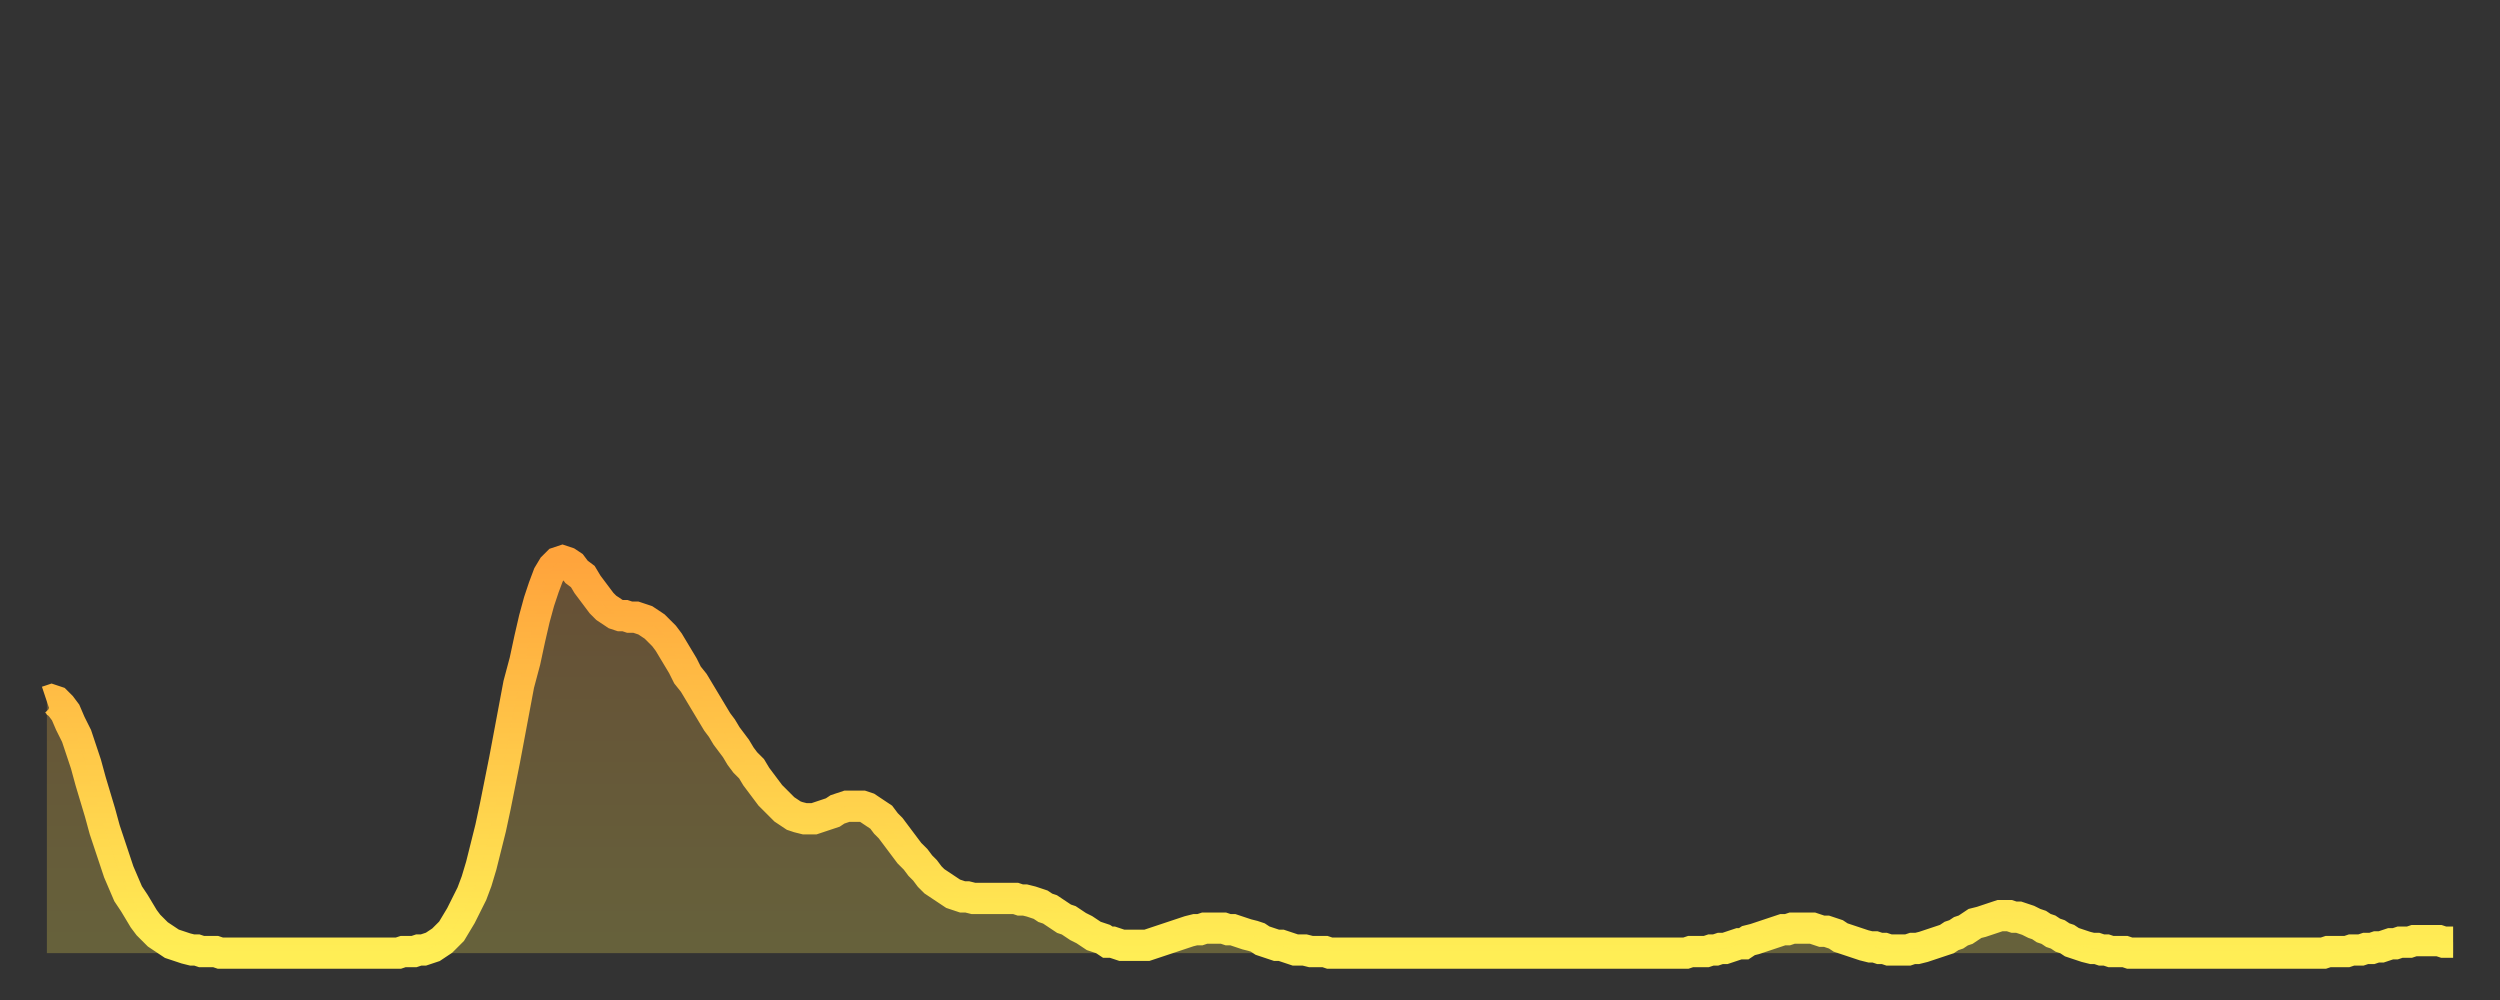 <?xml version="1.0" encoding="utf-8" ?>
<svg baseProfile="full" height="64" version="1.1" width="160" xmlns="http://www.w3.org/2000/svg" xmlns:ev="http://www.w3.org/2001/xml-events" xmlns:xlink="http://www.w3.org/1999/xlink"><rect width="100%" height="100%" fill="#333333" stroke="none"/><defs><linearGradient id="id22642" x1="0" x2="0" y1="0" y2="1"><stop offset="0%" stop-color="#ffa43c" /><stop offset="50%" stop-color="#ffc949" /><stop offset="100%" stop-color="#ffee55" /></linearGradient></defs><g transform="translate(3,3)"><g><path d="M 0.0 41.9 0.3 41.8 0.6 41.9 0.9 42.2 1.2 42.6 1.5 43.3 1.9 44.1 2.2 45.0 2.5 45.9 2.8 47.0 3.1 48.0 3.4 49.0 3.7 50.1 4.0 51.0 4.3 51.9 4.6 52.8 4.9 53.5 5.2 54.2 5.6 54.8 5.9 55.3 6.2 55.8 6.5 56.2 6.8 56.5 7.1 56.8 7.4 57.0 7.7 57.2 8.0 57.4 8.3 57.5 8.6 57.6 8.9 57.7 9.3 57.8 9.6 57.8 9.9 57.9 10.2 57.9 10.5 57.9 10.8 57.9 11.1 58.0 11.4 58.0 11.7 58.0 12.0 58.0 12.3 58.0 12.7 58.0 13.0 58.0 13.3 58.0 13.6 58.0 13.9 58.0 14.2 58.0 14.5 58.0 14.8 58.0 15.1 58.0 15.4 58.0 15.7 58.0 16.0 58.0 16.4 58.0 16.7 58.0 17.0 58.0 17.3 58.0 17.6 58.0 17.9 58.0 18.2 58.0 18.5 58.0 18.8 58.0 19.1 58.0 19.4 58.0 19.8 58.0 20.1 58.0 20.4 58.0 20.7 58.0 21.0 58.0 21.3 58.0 21.6 58.0 21.9 58.0 22.2 58.0 22.5 58.0 22.8 57.9 23.1 57.9 23.5 57.9 23.8 57.8 24.1 57.8 24.4 57.7 24.7 57.6 25.0 57.4 25.3 57.2 25.6 56.9 25.9 56.6 26.2 56.1 26.5 55.6 26.8 55.0 27.2 54.2 27.5 53.4 27.8 52.4 28.1 51.2 28.4 50.0 28.7 48.6 29.0 47.1 29.3 45.6 29.6 44.0 29.9 42.4 30.2 40.8 30.6 39.3 30.9 37.9 31.2 36.6 31.5 35.5 31.8 34.6 32.1 33.8 32.4 33.3 32.7 33.0 33.0 32.9 33.3 33.0 33.6 33.2 33.9 33.6 34.3 33.9 34.6 34.4 34.9 34.8 35.2 35.2 35.5 35.6 35.8 35.9 36.1 36.1 36.4 36.3 36.7 36.4 37.0 36.4 37.3 36.5 37.7 36.5 38.0 36.6 38.3 36.7 38.6 36.9 38.9 37.1 39.2 37.4 39.5 37.7 39.8 38.1 40.1 38.6 40.4 39.1 40.7 39.6 41.0 40.2 41.4 40.7 41.7 41.2 42.0 41.7 42.3 42.2 42.6 42.7 42.9 43.2 43.2 43.6 43.5 44.1 43.8 44.5 44.1 44.9 44.4 45.4 44.7 45.8 45.1 46.2 45.4 46.7 45.7 47.1 46.0 47.5 46.3 47.9 46.6 48.2 46.9 48.5 47.2 48.8 47.5 49.0 47.8 49.2 48.1 49.3 48.5 49.4 48.8 49.4 49.1 49.4 49.4 49.3 49.7 49.2 50.0 49.1 50.3 49.0 50.6 48.8 50.9 48.7 51.2 48.6 51.5 48.6 51.8 48.6 52.2 48.6 52.5 48.7 52.8 48.9 53.1 49.1 53.4 49.3 53.7 49.7 54.0 50.0 54.3 50.4 54.6 50.8 54.9 51.2 55.2 51.6 55.6 52.0 55.9 52.4 56.2 52.7 56.5 53.1 56.8 53.4 57.1 53.6 57.4 53.8 57.7 54.0 58.0 54.2 58.3 54.3 58.6 54.4 58.9 54.4 59.3 54.5 59.6 54.5 59.9 54.5 60.2 54.5 60.5 54.5 60.8 54.5 61.1 54.5 61.4 54.5 61.7 54.5 62.0 54.5 62.3 54.6 62.6 54.6 63.0 54.7 63.3 54.8 63.6 54.9 63.9 55.1 64.2 55.2 64.5 55.4 64.8 55.6 65.1 55.8 65.4 55.9 65.7 56.1 66.0 56.3 66.4 56.5 66.7 56.7 67.0 56.9 67.3 57.0 67.6 57.1 67.9 57.3 68.2 57.3 68.5 57.4 68.8 57.5 69.1 57.5 69.4 57.5 69.7 57.5 70.1 57.5 70.4 57.5 70.7 57.4 71.0 57.3 71.3 57.2 71.6 57.1 71.9 57.0 72.2 56.9 72.5 56.8 72.8 56.7 73.1 56.6 73.5 56.5 73.8 56.5 74.1 56.4 74.4 56.4 74.7 56.4 75.0 56.4 75.3 56.4 75.6 56.5 75.9 56.5 76.2 56.6 76.5 56.7 76.8 56.8 77.2 56.9 77.5 57.0 77.8 57.2 78.1 57.3 78.4 57.4 78.7 57.5 79.0 57.5 79.3 57.6 79.6 57.7 79.9 57.8 80.2 57.8 80.5 57.8 80.9 57.9 81.2 57.9 81.5 57.9 81.8 57.9 82.1 58.0 82.4 58.0 82.7 58.0 83.0 58.0 83.3 58.0 83.6 58.0 83.9 58.0 84.3 58.0 84.6 58.0 84.9 58.0 85.2 58.0 85.5 58.0 85.8 58.0 86.1 58.0 86.4 58.0 86.7 58.0 87.0 58.0 87.3 58.0 87.6 58.0 88.0 58.0 88.3 58.0 88.6 58.0 88.9 58.0 89.2 58.0 89.5 58.0 89.8 58.0 90.1 58.0 90.4 58.0 90.7 58.0 91.0 58.0 91.4 58.0 91.7 58.0 92.0 58.0 92.3 58.0 92.6 58.0 92.9 58.0 93.2 58.0 93.5 58.0 93.8 58.0 94.1 58.0 94.4 58.0 94.7 58.0 95.1 58.0 95.4 58.0 95.7 58.0 96.0 58.0 96.3 58.0 96.6 58.0 96.9 58.0 97.2 58.0 97.5 58.0 97.8 58.0 98.1 58.0 98.4 58.0 98.8 58.0 99.1 58.0 99.4 58.0 99.7 58.0 100.0 58.0 100.3 58.0 100.6 58.0 100.9 58.0 101.2 58.0 101.5 58.0 101.8 58.0 102.2 58.0 102.5 58.0 102.8 58.0 103.1 58.0 103.4 58.0 103.7 58.0 104.0 58.0 104.3 58.0 104.6 58.0 104.9 58.0 105.2 57.9 105.5 57.9 105.9 57.9 106.2 57.9 106.5 57.8 106.8 57.8 107.1 57.7 107.4 57.7 107.7 57.6 108.0 57.5 108.3 57.4 108.6 57.4 108.9 57.2 109.3 57.1 109.6 57.0 109.9 56.9 110.2 56.8 110.5 56.7 110.8 56.6 111.1 56.5 111.4 56.5 111.7 56.4 112.0 56.4 112.3 56.4 112.6 56.4 113.0 56.4 113.3 56.5 113.6 56.6 113.9 56.6 114.2 56.7 114.5 56.8 114.8 57.0 115.1 57.1 115.4 57.2 115.7 57.3 116.0 57.4 116.3 57.5 116.7 57.6 117.0 57.6 117.3 57.7 117.6 57.7 117.9 57.8 118.2 57.8 118.5 57.8 118.8 57.8 119.1 57.8 119.4 57.7 119.7 57.7 120.1 57.6 120.4 57.5 120.7 57.4 121.0 57.3 121.3 57.2 121.6 57.1 121.9 56.9 122.2 56.8 122.5 56.6 122.8 56.5 123.1 56.3 123.4 56.1 123.8 56.0 124.1 55.9 124.4 55.8 124.7 55.7 125.0 55.6 125.3 55.6 125.6 55.6 125.9 55.7 126.2 55.7 126.5 55.8 126.8 55.9 127.2 56.1 127.5 56.2 127.8 56.4 128.1 56.5 128.4 56.7 128.7 56.8 129.0 57.0 129.3 57.1 129.6 57.3 129.9 57.4 130.2 57.5 130.5 57.6 130.9 57.7 131.2 57.7 131.5 57.8 131.8 57.8 132.1 57.9 132.4 57.9 132.7 57.9 133.0 57.9 133.3 58.0 133.6 58.0 133.9 58.0 134.2 58.0 134.6 58.0 134.9 58.0 135.2 58.0 135.5 58.0 135.8 58.0 136.1 58.0 136.4 58.0 136.7 58.0 137.0 58.0 137.3 58.0 137.6 58.0 138.0 58.0 138.3 58.0 138.6 58.0 138.9 58.0 139.2 58.0 139.5 58.0 139.8 58.0 140.1 58.0 140.4 58.0 140.7 58.0 141.0 58.0 141.3 58.0 141.7 58.0 142.0 58.0 142.3 58.0 142.6 58.0 142.9 58.0 143.2 58.0 143.5 58.0 143.8 58.0 144.1 58.0 144.4 58.0 144.7 58.0 145.1 58.0 145.4 58.0 145.7 58.0 146.0 57.9 146.3 57.9 146.6 57.9 146.9 57.9 147.2 57.9 147.5 57.8 147.8 57.8 148.1 57.8 148.4 57.7 148.8 57.7 149.1 57.6 149.4 57.6 149.7 57.5 150.0 57.4 150.3 57.4 150.6 57.3 150.9 57.3 151.2 57.3 151.5 57.2 151.8 57.2 152.1 57.2 152.5 57.2 152.8 57.2 153.1 57.2 153.4 57.3 153.7 57.3 154.0 57.3" fill="none" id="graph-curve" opacity="1" stroke="url(#id22642)" stroke-width="2" /><path d="M 0 58 L 0.0 41.9 0.3 41.8 0.6 41.9 0.9 42.2 1.2 42.6 1.5 43.3 1.9 44.1 2.2 45.0 2.5 45.9 2.8 47.0 3.1 48.0 3.4 49.0 3.7 50.1 4.0 51.0 4.3 51.9 4.6 52.8 4.9 53.5 5.2 54.2 5.6 54.8 5.9 55.3 6.2 55.8 6.5 56.2 6.8 56.5 7.1 56.8 7.4 57.0 7.7 57.2 8.0 57.4 8.3 57.5 8.6 57.6 8.9 57.7 9.3 57.8 9.6 57.8 9.9 57.9 10.2 57.9 10.5 57.9 10.8 57.9 11.1 58.0 11.4 58.0 11.7 58.0 12.0 58.0 12.3 58.0 12.7 58.0 13.0 58.0 13.3 58.0 13.6 58.0 13.9 58.0 14.2 58.0 14.5 58.0 14.8 58.0 15.1 58.0 15.4 58.0 15.7 58.0 16.0 58.0 16.4 58.0 16.7 58.0 17.0 58.0 17.3 58.0 17.6 58.0 17.9 58.0 18.2 58.0 18.5 58.0 18.8 58.0 19.1 58.0 19.4 58.0 19.8 58.0 20.1 58.0 20.4 58.0 20.7 58.0 21.0 58.0 21.3 58.0 21.6 58.0 21.9 58.0 22.2 58.0 22.5 58.0 22.8 57.9 23.1 57.9 23.5 57.9 23.8 57.8 24.1 57.8 24.4 57.7 24.7 57.6 25.0 57.4 25.3 57.2 25.6 56.9 25.9 56.6 26.2 56.1 26.5 55.6 26.8 55.0 27.2 54.2 27.5 53.4 27.8 52.4 28.1 51.2 28.4 50.0 28.7 48.6 29.0 47.1 29.3 45.6 29.6 44.0 29.9 42.4 30.2 40.8 30.6 39.3 30.9 37.9 31.2 36.6 31.5 35.5 31.8 34.6 32.1 33.8 32.4 33.3 32.7 33.0 33.0 32.9 33.3 33.0 33.6 33.2 33.9 33.6 34.3 33.9 34.6 34.4 34.9 34.8 35.2 35.2 35.5 35.6 35.8 35.9 36.1 36.1 36.4 36.3 36.7 36.4 37.0 36.4 37.3 36.5 37.7 36.5 38.0 36.6 38.3 36.7 38.6 36.9 38.9 37.1 39.2 37.4 39.5 37.7 39.8 38.1 40.1 38.6 40.4 39.1 40.7 39.6 41.0 40.2 41.4 40.7 41.7 41.2 42.0 41.7 42.3 42.2 42.6 42.7 42.9 43.2 43.2 43.6 43.5 44.1 43.8 44.5 44.1 44.9 44.4 45.4 44.7 45.8 45.1 46.2 45.4 46.7 45.7 47.1 46.0 47.5 46.3 47.9 46.6 48.2 46.9 48.5 47.2 48.8 47.5 49.0 47.8 49.2 48.1 49.3 48.5 49.4 48.8 49.4 49.1 49.4 49.4 49.3 49.7 49.2 50.0 49.1 50.3 49.0 50.6 48.8 50.9 48.7 51.2 48.6 51.5 48.6 51.8 48.6 52.2 48.6 52.5 48.7 52.8 48.9 53.1 49.1 53.4 49.3 53.7 49.7 54.0 50.0 54.3 50.4 54.6 50.8 54.9 51.2 55.2 51.6 55.6 52.0 55.9 52.4 56.2 52.7 56.5 53.1 56.8 53.4 57.1 53.6 57.4 53.8 57.7 54.0 58.0 54.2 58.3 54.3 58.6 54.4 58.9 54.4 59.3 54.5 59.6 54.5 59.9 54.5 60.2 54.5 60.5 54.5 60.8 54.5 61.1 54.5 61.4 54.5 61.7 54.5 62.0 54.5 62.3 54.6 62.6 54.6 63.0 54.7 63.3 54.8 63.6 54.9 63.9 55.1 64.2 55.2 64.5 55.4 64.8 55.6 65.1 55.8 65.4 55.9 65.7 56.1 66.0 56.3 66.4 56.5 66.7 56.7 67.0 56.9 67.3 57.0 67.6 57.1 67.9 57.3 68.2 57.3 68.5 57.4 68.8 57.5 69.1 57.5 69.4 57.5 69.7 57.5 70.1 57.5 70.4 57.5 70.7 57.4 71.0 57.3 71.3 57.2 71.6 57.1 71.9 57.0 72.2 56.9 72.5 56.8 72.8 56.7 73.1 56.6 73.5 56.5 73.8 56.5 74.1 56.4 74.4 56.4 74.7 56.4 75.0 56.4 75.3 56.4 75.6 56.5 75.9 56.5 76.2 56.6 76.5 56.7 76.8 56.8 77.2 56.9 77.5 57.0 77.8 57.2 78.1 57.3 78.4 57.4 78.7 57.5 79.0 57.5 79.3 57.6 79.6 57.7 79.9 57.8 80.2 57.8 80.5 57.8 80.9 57.9 81.2 57.9 81.5 57.9 81.8 57.9 82.1 58.0 82.4 58.0 82.7 58.0 83.0 58.0 83.3 58.0 83.6 58.0 83.9 58.0 84.3 58.0 84.6 58.0 84.9 58.0 85.2 58.0 85.5 58.0 85.8 58.0 86.1 58.0 86.4 58.0 86.7 58.0 87.0 58.0 87.3 58.0 87.6 58.0 88.0 58.0 88.3 58.0 88.6 58.0 88.9 58.0 89.2 58.0 89.5 58.0 89.8 58.0 90.1 58.0 90.4 58.0 90.7 58.0 91.0 58.0 91.4 58.0 91.7 58.0 92.0 58.0 92.3 58.0 92.6 58.0 92.9 58.0 93.2 58.0 93.5 58.0 93.8 58.0 94.1 58.0 94.4 58.0 94.7 58.0 95.1 58.0 95.4 58.0 95.7 58.0 96.0 58.0 96.3 58.0 96.6 58.0 96.9 58.0 97.2 58.0 97.5 58.0 97.8 58.0 98.1 58.0 98.4 58.0 98.8 58.0 99.1 58.0 99.4 58.0 99.7 58.0 100.0 58.0 100.3 58.0 100.6 58.0 100.9 58.0 101.2 58.0 101.5 58.0 101.8 58.0 102.2 58.0 102.5 58.0 102.8 58.0 103.1 58.0 103.4 58.0 103.7 58.0 104.0 58.0 104.3 58.0 104.6 58.0 104.9 58.0 105.2 57.9 105.5 57.9 105.9 57.9 106.2 57.9 106.5 57.8 106.8 57.8 107.1 57.7 107.4 57.7 107.7 57.6 108.0 57.5 108.3 57.4 108.6 57.4 108.9 57.2 109.3 57.1 109.6 57.0 109.9 56.9 110.2 56.8 110.5 56.7 110.8 56.6 111.1 56.5 111.4 56.5 111.7 56.4 112.0 56.4 112.3 56.4 112.6 56.4 113.0 56.4 113.3 56.5 113.6 56.6 113.9 56.6 114.2 56.7 114.5 56.8 114.8 57.0 115.1 57.1 115.4 57.2 115.7 57.3 116.0 57.4 116.3 57.5 116.7 57.6 117.0 57.6 117.3 57.7 117.6 57.7 117.9 57.8 118.2 57.8 118.5 57.8 118.8 57.8 119.1 57.8 119.4 57.7 119.7 57.7 120.1 57.6 120.4 57.5 120.7 57.4 121.0 57.3 121.3 57.2 121.6 57.1 121.9 56.9 122.2 56.8 122.5 56.6 122.8 56.5 123.1 56.3 123.4 56.1 123.8 56.0 124.1 55.9 124.4 55.8 124.7 55.7 125.0 55.6 125.3 55.6 125.6 55.6 125.9 55.7 126.2 55.7 126.5 55.8 126.8 55.9 127.2 56.1 127.5 56.2 127.8 56.4 128.1 56.5 128.4 56.7 128.7 56.8 129.0 57.0 129.3 57.1 129.6 57.3 129.9 57.4 130.2 57.5 130.5 57.6 130.9 57.7 131.2 57.7 131.5 57.8 131.8 57.8 132.1 57.9 132.4 57.9 132.7 57.9 133.0 57.9 133.3 58.0 133.6 58.0 133.9 58.0 134.2 58.0 134.6 58.0 134.9 58.0 135.2 58.0 135.5 58.0 135.8 58.0 136.1 58.0 136.4 58.0 136.7 58.0 137.0 58.0 137.3 58.0 137.6 58.0 138.0 58.0 138.3 58.0 138.6 58.0 138.9 58.0 139.2 58.0 139.5 58.0 139.8 58.0 140.1 58.0 140.4 58.0 140.7 58.0 141.0 58.0 141.3 58.0 141.7 58.0 142.0 58.0 142.3 58.0 142.6 58.0 142.9 58.0 143.2 58.0 143.5 58.0 143.8 58.0 144.1 58.0 144.4 58.0 144.7 58.0 145.1 58.0 145.4 58.0 145.7 58.0 146.0 57.9 146.3 57.9 146.6 57.9 146.9 57.9 147.2 57.9 147.5 57.8 147.8 57.8 148.1 57.8 148.4 57.7 148.8 57.7 149.1 57.6 149.4 57.6 149.7 57.5 150.0 57.4 150.3 57.4 150.6 57.3 150.9 57.3 151.2 57.3 151.5 57.2 151.8 57.2 152.1 57.2 152.5 57.2 152.8 57.2 153.1 57.2 153.4 57.3 153.7 57.3 154.0 57.3 154 58" fill="url(#id22642)" fill-opacity=".25" id="graph-shadow" /></g></g></svg>